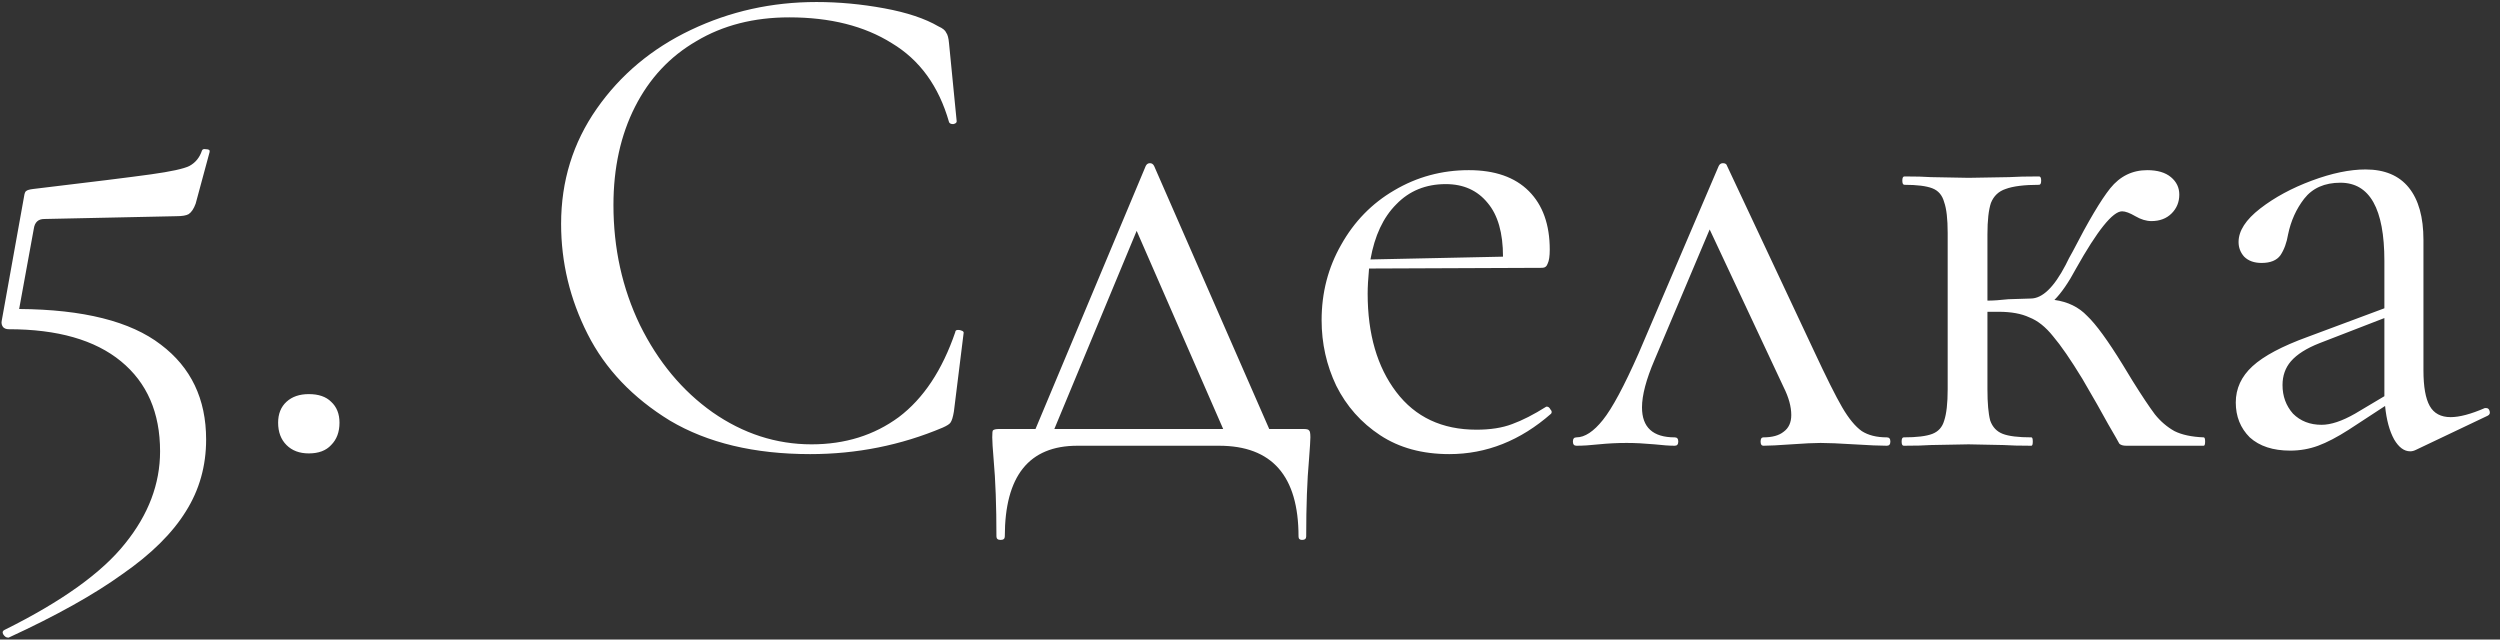 <?xml version="1.0" encoding="UTF-8"?> <svg xmlns="http://www.w3.org/2000/svg" width="129" height="33" viewBox="0 0 129 33" fill="none"><rect x="0" y="0" width="129" height="33" fill="#333333" stroke="none"/> <path d="M2.284 11.3C1.972 11.3 1.792 11.468 1.744 11.804L0.988 15.944C4.3 15.968 6.736 16.58 8.296 17.78C9.856 18.956 10.636 20.588 10.636 22.676C10.636 24.044 10.288 25.28 9.592 26.384C8.896 27.512 7.804 28.592 6.316 29.624C4.852 30.68 2.896 31.772 0.448 32.9H0.412C0.316 32.9 0.232 32.84 0.16 32.72C0.112 32.624 0.136 32.552 0.232 32.504C3.184 31.04 5.26 29.552 6.46 28.04C7.66 26.552 8.26 24.968 8.26 23.288C8.26 21.296 7.588 19.748 6.244 18.644C4.9 17.54 2.968 16.988 0.448 16.988C0.328 16.988 0.232 16.952 0.16 16.88C0.088 16.784 0.064 16.676 0.088 16.556L1.24 10.148C1.264 9.98 1.3 9.884 1.348 9.86C1.396 9.812 1.516 9.776 1.708 9.752C4.732 9.392 6.76 9.14 7.792 8.996C8.824 8.852 9.484 8.708 9.772 8.564C10.084 8.396 10.3 8.132 10.42 7.772C10.444 7.7 10.516 7.676 10.636 7.7C10.78 7.7 10.84 7.748 10.816 7.844L10.096 10.508C10 10.772 9.88 10.952 9.736 11.048C9.616 11.12 9.4 11.156 9.088 11.156L2.284 11.3ZM15.934 23.396C15.454 23.396 15.07 23.252 14.783 22.964C14.495 22.676 14.351 22.292 14.351 21.812C14.351 21.356 14.495 20.996 14.783 20.732C15.07 20.468 15.454 20.336 15.934 20.336C16.439 20.336 16.823 20.468 17.087 20.732C17.375 20.996 17.518 21.356 17.518 21.812C17.518 22.292 17.375 22.676 17.087 22.964C16.823 23.252 16.439 23.396 15.934 23.396ZM42.13 0.104C43.282 0.104 44.446 0.212 45.621 0.428C46.797 0.644 47.733 0.956 48.429 1.364C48.645 1.46 48.778 1.568 48.825 1.688C48.898 1.784 48.946 1.964 48.969 2.228L49.365 6.26C49.365 6.332 49.306 6.38 49.185 6.404C49.066 6.404 48.993 6.368 48.969 6.296C48.441 4.448 47.458 3.092 46.017 2.228C44.602 1.34 42.837 0.896 40.725 0.896C38.901 0.896 37.306 1.304 35.938 2.12C34.569 2.912 33.514 4.04 32.77 5.504C32.026 6.968 31.654 8.66 31.654 10.58C31.654 12.812 32.109 14.876 33.022 16.772C33.958 18.668 35.206 20.168 36.766 21.272C38.349 22.376 40.053 22.928 41.877 22.928C43.605 22.928 45.105 22.46 46.377 21.524C47.65 20.564 48.621 19.1 49.294 17.132C49.294 17.06 49.342 17.024 49.438 17.024C49.51 17.024 49.569 17.036 49.617 17.06C49.69 17.084 49.725 17.12 49.725 17.168L49.221 21.236C49.173 21.524 49.114 21.716 49.041 21.812C48.993 21.884 48.861 21.968 48.645 22.064C46.486 22.976 44.206 23.432 41.806 23.432C38.925 23.432 36.514 22.856 34.569 21.704C32.65 20.528 31.233 19.04 30.322 17.24C29.41 15.44 28.953 13.544 28.953 11.552C28.953 9.344 29.566 7.364 30.79 5.612C32.014 3.86 33.633 2.504 35.65 1.544C37.666 0.584 39.825 0.104 42.13 0.104ZM67.256 22.136C67.424 22.136 67.52 22.16 67.544 22.208C67.592 22.232 67.616 22.352 67.616 22.568C67.616 22.712 67.592 23.096 67.544 23.72C67.448 24.776 67.4 26.096 67.4 27.68C67.4 27.8 67.328 27.86 67.184 27.86C67.064 27.86 67.004 27.8 67.004 27.68C67.004 24.56 65.636 23 62.9 23H55.592C53.096 23 51.848 24.56 51.848 27.68C51.848 27.8 51.776 27.86 51.632 27.86C51.488 27.86 51.416 27.8 51.416 27.68C51.416 26.096 51.368 24.776 51.272 23.72C51.224 23.144 51.2 22.76 51.2 22.568C51.2 22.352 51.212 22.232 51.236 22.208C51.284 22.16 51.392 22.136 51.56 22.136H53.432L59.12 8.564C59.168 8.468 59.24 8.42 59.336 8.42C59.432 8.42 59.504 8.468 59.552 8.564L65.492 22.136H67.256ZM54.404 22.136H63.116L58.652 11.912L54.404 22.136ZM79.823 20.984C79.895 20.984 79.955 21.032 80.003 21.128C80.075 21.2 80.087 21.272 80.039 21.344C78.455 22.736 76.703 23.432 74.783 23.432C73.391 23.432 72.203 23.108 71.219 22.46C70.235 21.812 69.479 20.96 68.951 19.904C68.447 18.848 68.195 17.72 68.195 16.52C68.195 15.104 68.531 13.808 69.203 12.632C69.875 11.432 70.787 10.496 71.939 9.824C73.115 9.128 74.399 8.78 75.791 8.78C77.135 8.78 78.167 9.14 78.887 9.86C79.607 10.58 79.967 11.588 79.967 12.884C79.967 13.22 79.931 13.46 79.859 13.604C79.811 13.748 79.715 13.82 79.571 13.82L70.643 13.856C70.595 14.384 70.571 14.816 70.571 15.152C70.571 17.24 71.063 18.932 72.047 20.228C73.031 21.524 74.411 22.172 76.187 22.172C76.907 22.172 77.519 22.076 78.023 21.884C78.551 21.692 79.139 21.392 79.787 20.984H79.823ZM74.603 9.5C73.571 9.5 72.719 9.848 72.047 10.544C71.375 11.216 70.931 12.164 70.715 13.388L77.555 13.244C77.555 12.02 77.291 11.096 76.763 10.472C76.235 9.824 75.515 9.5 74.603 9.5ZM97.362 22.568C97.483 22.568 97.543 22.64 97.543 22.784C97.543 22.928 97.483 23 97.362 23C97.002 23 96.439 22.976 95.671 22.928C94.903 22.88 94.326 22.856 93.942 22.856C93.606 22.856 93.103 22.88 92.43 22.928C91.758 22.976 91.278 23 90.99 23C90.894 23 90.847 22.928 90.847 22.784C90.847 22.64 90.894 22.568 90.99 22.568C91.447 22.568 91.794 22.472 92.034 22.28C92.299 22.088 92.43 21.8 92.43 21.416C92.43 20.984 92.299 20.504 92.034 19.976L88.219 11.84L85.374 18.572C84.942 19.58 84.727 20.396 84.727 21.02C84.727 22.052 85.29 22.568 86.418 22.568C86.538 22.568 86.599 22.64 86.599 22.784C86.599 22.928 86.538 23 86.418 23C86.154 23 85.806 22.976 85.374 22.928C84.847 22.88 84.367 22.856 83.934 22.856C83.454 22.856 82.975 22.88 82.495 22.928C82.062 22.976 81.678 23 81.343 23C81.222 23 81.162 22.928 81.162 22.784C81.162 22.64 81.222 22.568 81.343 22.568C81.775 22.568 82.231 22.268 82.71 21.668C83.191 21.068 83.802 19.928 84.546 18.248L88.686 8.564C88.734 8.468 88.806 8.42 88.903 8.42C89.022 8.42 89.094 8.468 89.118 8.564L93.582 18.068C94.231 19.46 94.722 20.444 95.058 21.02C95.394 21.596 95.731 22.004 96.067 22.244C96.403 22.46 96.835 22.568 97.362 22.568ZM113.712 22.568C113.76 22.568 113.784 22.64 113.784 22.784C113.784 22.928 113.76 23 113.712 23H109.716C109.548 23 109.428 22.964 109.356 22.892C109.308 22.796 109.116 22.46 108.78 21.884C108.468 21.308 108.024 20.528 107.448 19.544C106.848 18.56 106.344 17.828 105.936 17.348C105.552 16.868 105.144 16.544 104.712 16.376C104.304 16.184 103.776 16.088 103.128 16.088H102.552V20.084C102.552 20.804 102.6 21.344 102.696 21.704C102.816 22.04 103.032 22.268 103.344 22.388C103.656 22.508 104.148 22.568 104.82 22.568C104.868 22.568 104.892 22.64 104.892 22.784C104.892 22.928 104.868 23 104.82 23C104.22 23 103.74 22.988 103.38 22.964L101.58 22.928L99.636 22.964C99.3 22.988 98.832 23 98.232 23C98.16 23 98.124 22.928 98.124 22.784C98.124 22.64 98.16 22.568 98.232 22.568C98.904 22.568 99.396 22.508 99.708 22.388C100.02 22.268 100.224 22.04 100.32 21.704C100.44 21.344 100.5 20.804 100.5 20.084V12.02C100.5 11.3 100.44 10.772 100.32 10.436C100.224 10.076 100.02 9.836 99.708 9.716C99.396 9.596 98.916 9.536 98.268 9.536C98.196 9.536 98.16 9.464 98.16 9.32C98.16 9.176 98.196 9.104 98.268 9.104C98.844 9.104 99.3 9.116 99.636 9.14L101.58 9.176L103.668 9.14C104.052 9.116 104.568 9.104 105.216 9.104C105.288 9.104 105.324 9.176 105.324 9.32C105.324 9.464 105.288 9.536 105.216 9.536C104.448 9.536 103.872 9.608 103.488 9.752C103.128 9.872 102.876 10.112 102.732 10.472C102.612 10.832 102.552 11.372 102.552 12.092V15.512C102.84 15.512 103.2 15.488 103.632 15.44L104.784 15.404C105.384 15.404 105.984 14.828 106.584 13.676C106.656 13.532 106.716 13.412 106.764 13.316C106.836 13.196 106.896 13.088 106.944 12.992C107.76 11.408 108.408 10.316 108.888 9.716C109.392 9.092 110.028 8.78 110.796 8.78C111.324 8.78 111.732 8.9 112.02 9.14C112.308 9.38 112.452 9.68 112.452 10.04C112.452 10.424 112.32 10.748 112.056 11.012C111.792 11.276 111.444 11.408 111.012 11.408C110.748 11.408 110.472 11.324 110.184 11.156C109.896 10.988 109.668 10.904 109.5 10.904C109.02 10.904 108.228 11.888 107.124 13.856C106.74 14.576 106.368 15.116 106.008 15.476C106.704 15.572 107.268 15.848 107.7 16.304C108.156 16.736 108.768 17.576 109.536 18.824L110.04 19.652C110.52 20.42 110.904 20.996 111.192 21.38C111.48 21.74 111.816 22.028 112.2 22.244C112.584 22.436 113.088 22.544 113.712 22.568ZM128.29 21.056C128.386 21.056 128.446 21.116 128.47 21.236C128.494 21.332 128.458 21.404 128.362 21.452L124.654 23.216C124.558 23.264 124.462 23.288 124.366 23.288C124.054 23.288 123.778 23.084 123.538 22.676C123.298 22.244 123.142 21.668 123.07 20.948L121.198 22.172C120.598 22.556 120.07 22.832 119.614 23C119.158 23.168 118.678 23.252 118.174 23.252C117.286 23.252 116.59 23.024 116.086 22.568C115.606 22.088 115.366 21.488 115.366 20.768C115.366 20.048 115.654 19.424 116.23 18.896C116.806 18.368 117.754 17.864 119.074 17.384L123.034 15.908V13.46C123.034 10.772 122.278 9.428 120.766 9.428C119.95 9.428 119.326 9.704 118.894 10.256C118.486 10.784 118.21 11.396 118.066 12.092C117.994 12.524 117.862 12.884 117.67 13.172C117.478 13.436 117.154 13.568 116.698 13.568C116.314 13.568 116.014 13.46 115.798 13.244C115.606 13.028 115.51 12.776 115.51 12.488C115.51 11.912 115.882 11.336 116.626 10.76C117.37 10.184 118.258 9.704 119.29 9.32C120.322 8.936 121.246 8.744 122.062 8.744C123.046 8.744 123.79 9.056 124.294 9.68C124.798 10.304 125.05 11.204 125.05 12.38V19.112C125.05 19.952 125.158 20.564 125.374 20.948C125.59 21.332 125.95 21.524 126.454 21.524C126.91 21.524 127.498 21.368 128.218 21.056H128.29ZM123.034 20.444V20.264V16.412L119.686 17.708C119.014 17.972 118.522 18.284 118.21 18.644C117.922 18.98 117.778 19.388 117.778 19.868C117.778 20.444 117.958 20.936 118.318 21.344C118.702 21.728 119.194 21.92 119.794 21.92C120.274 21.92 120.85 21.728 121.522 21.344L123.034 20.444Z" fill="white"></path> </svg> 